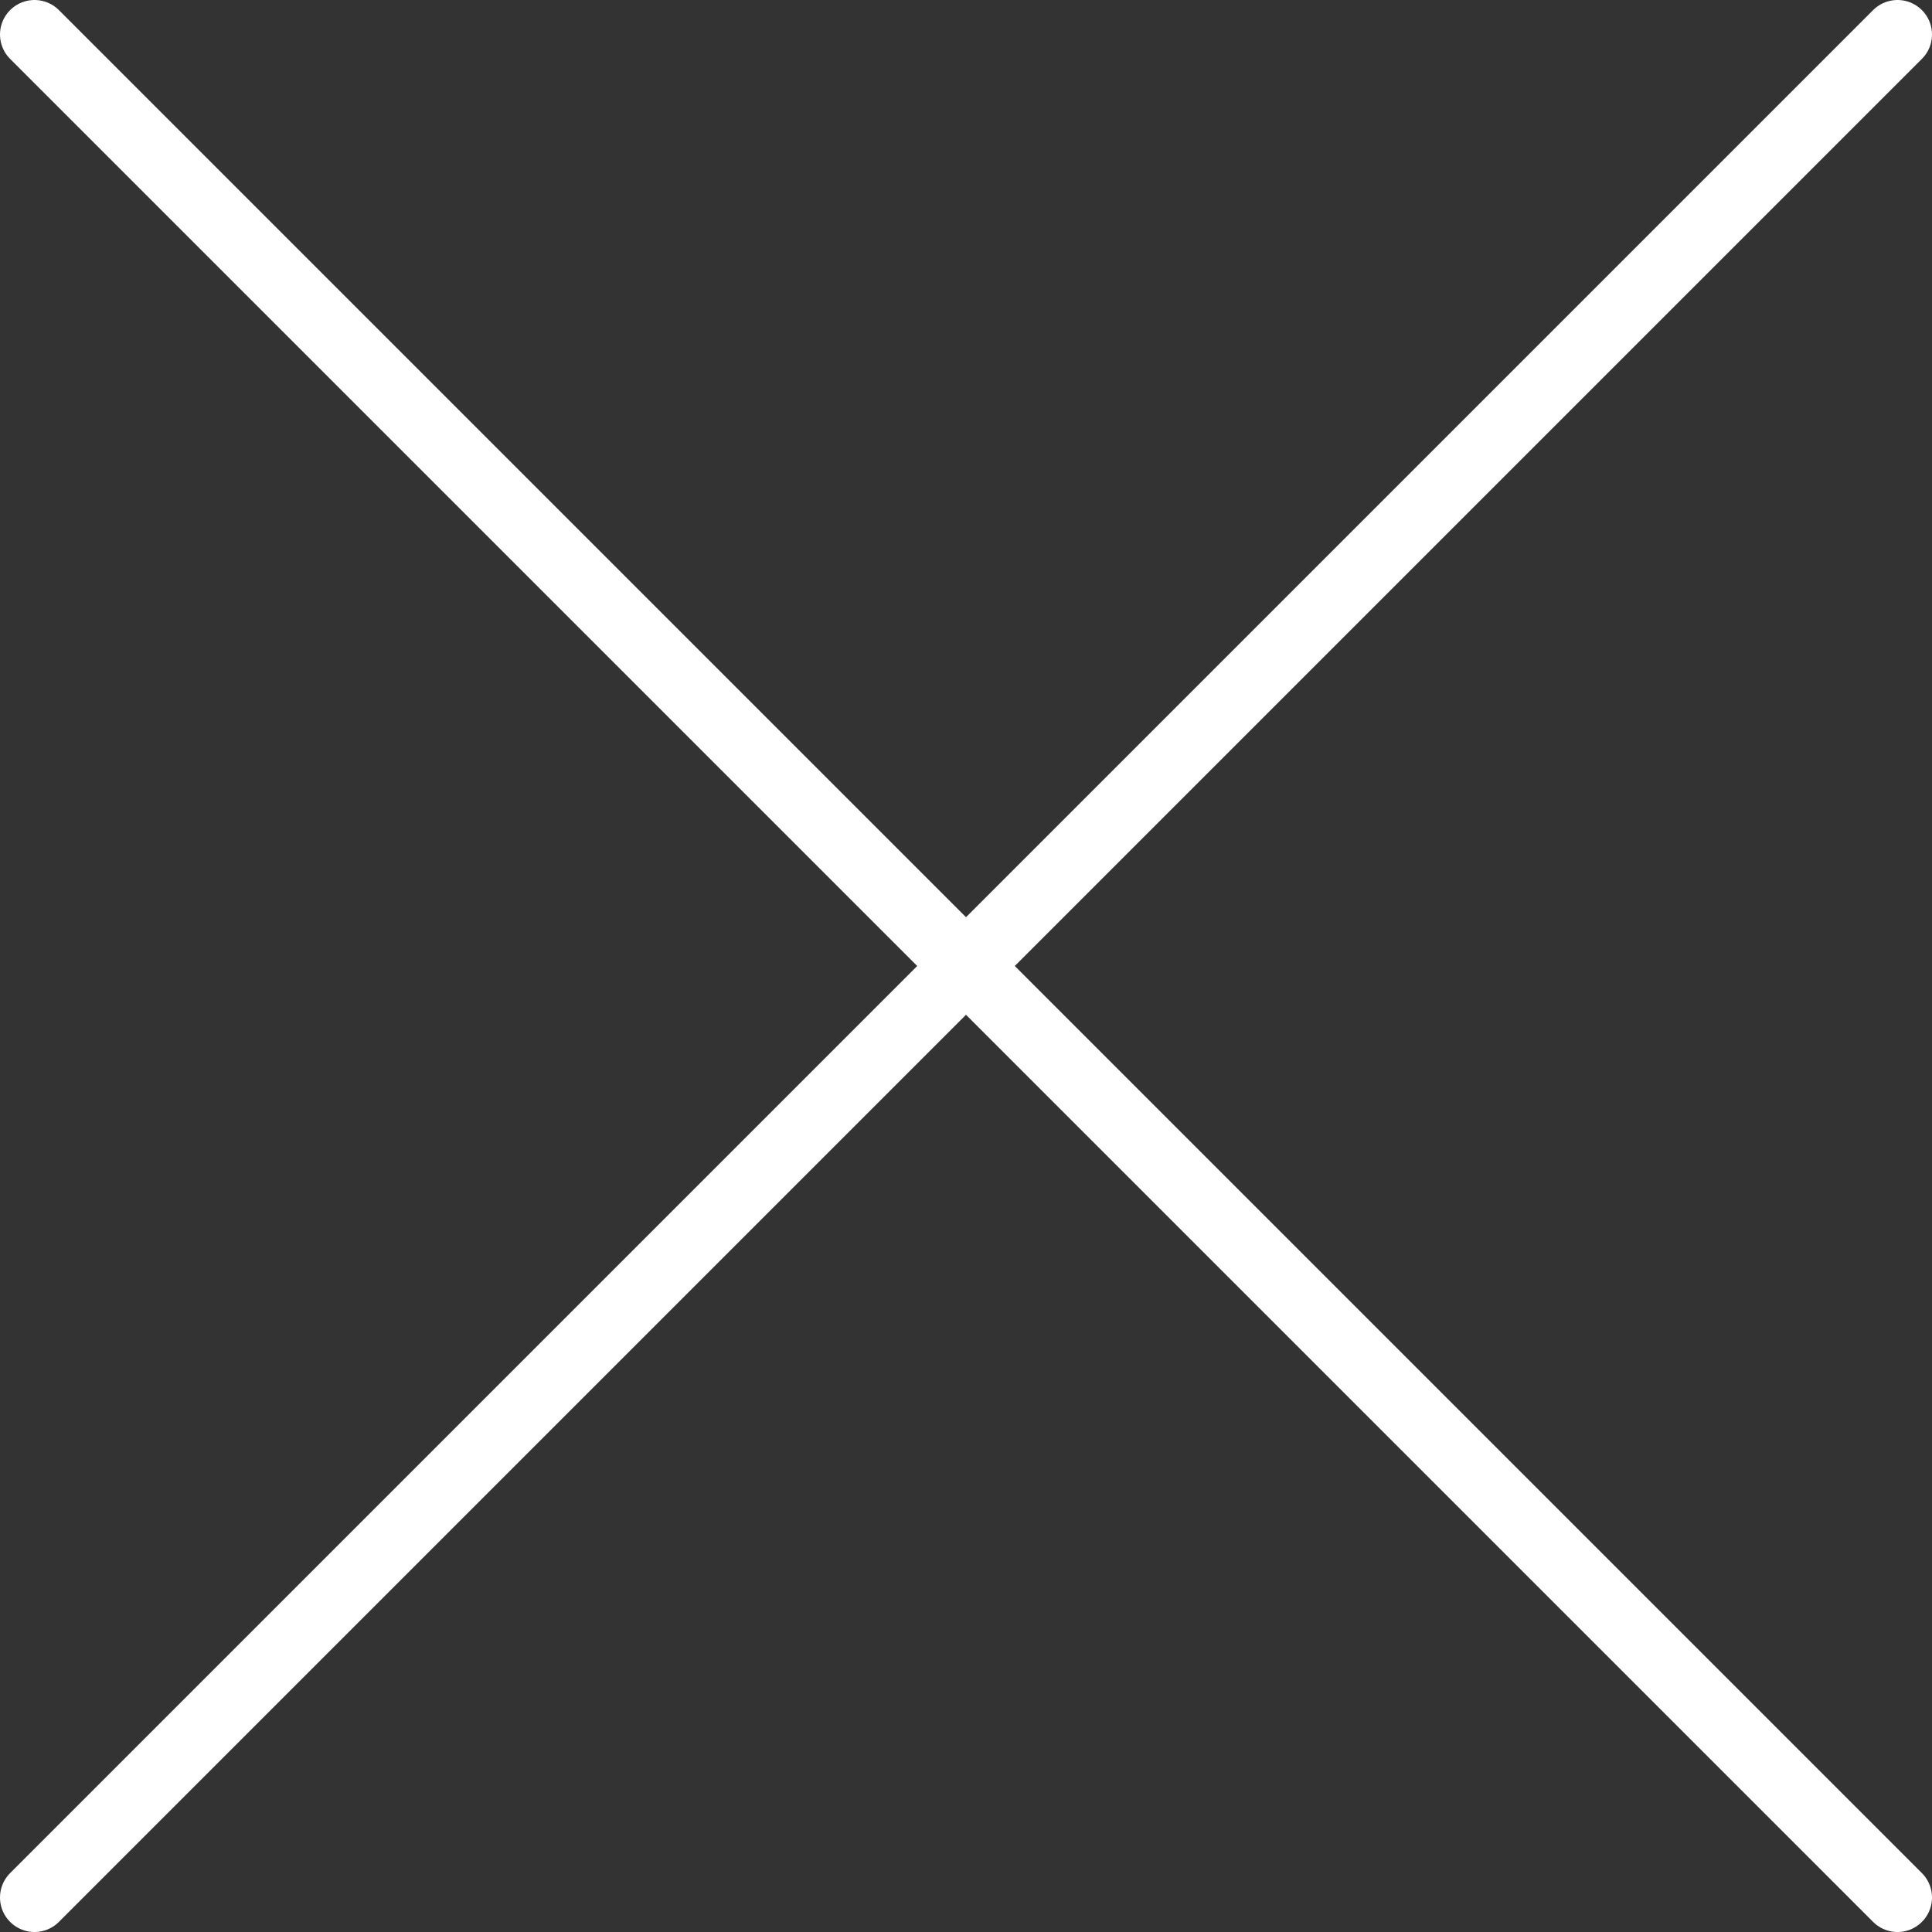<svg id="Layer_1" xmlns="http://www.w3.org/2000/svg" xmlns:xlink="http://www.w3.org/1999/xlink" viewBox="0 0 140 140" style="enable-background:new 0 0 140 140"><rect x="0" y="0" width="140" height="140" fill="#333333" stroke="none"/><style>.st0{fill:none;stroke:#fff;stroke-width:5;stroke-linecap:round;stroke-linejoin:round}</style><title>close</title><g><g id="Layer_1-2"><line class="st0" x1="2.5" y1="2.5" x2="137.5" y2="137.5"/><line class="st0" x1="2.5" y1="137.5" x2="137.5" y2="2.5"/></g></g></svg>